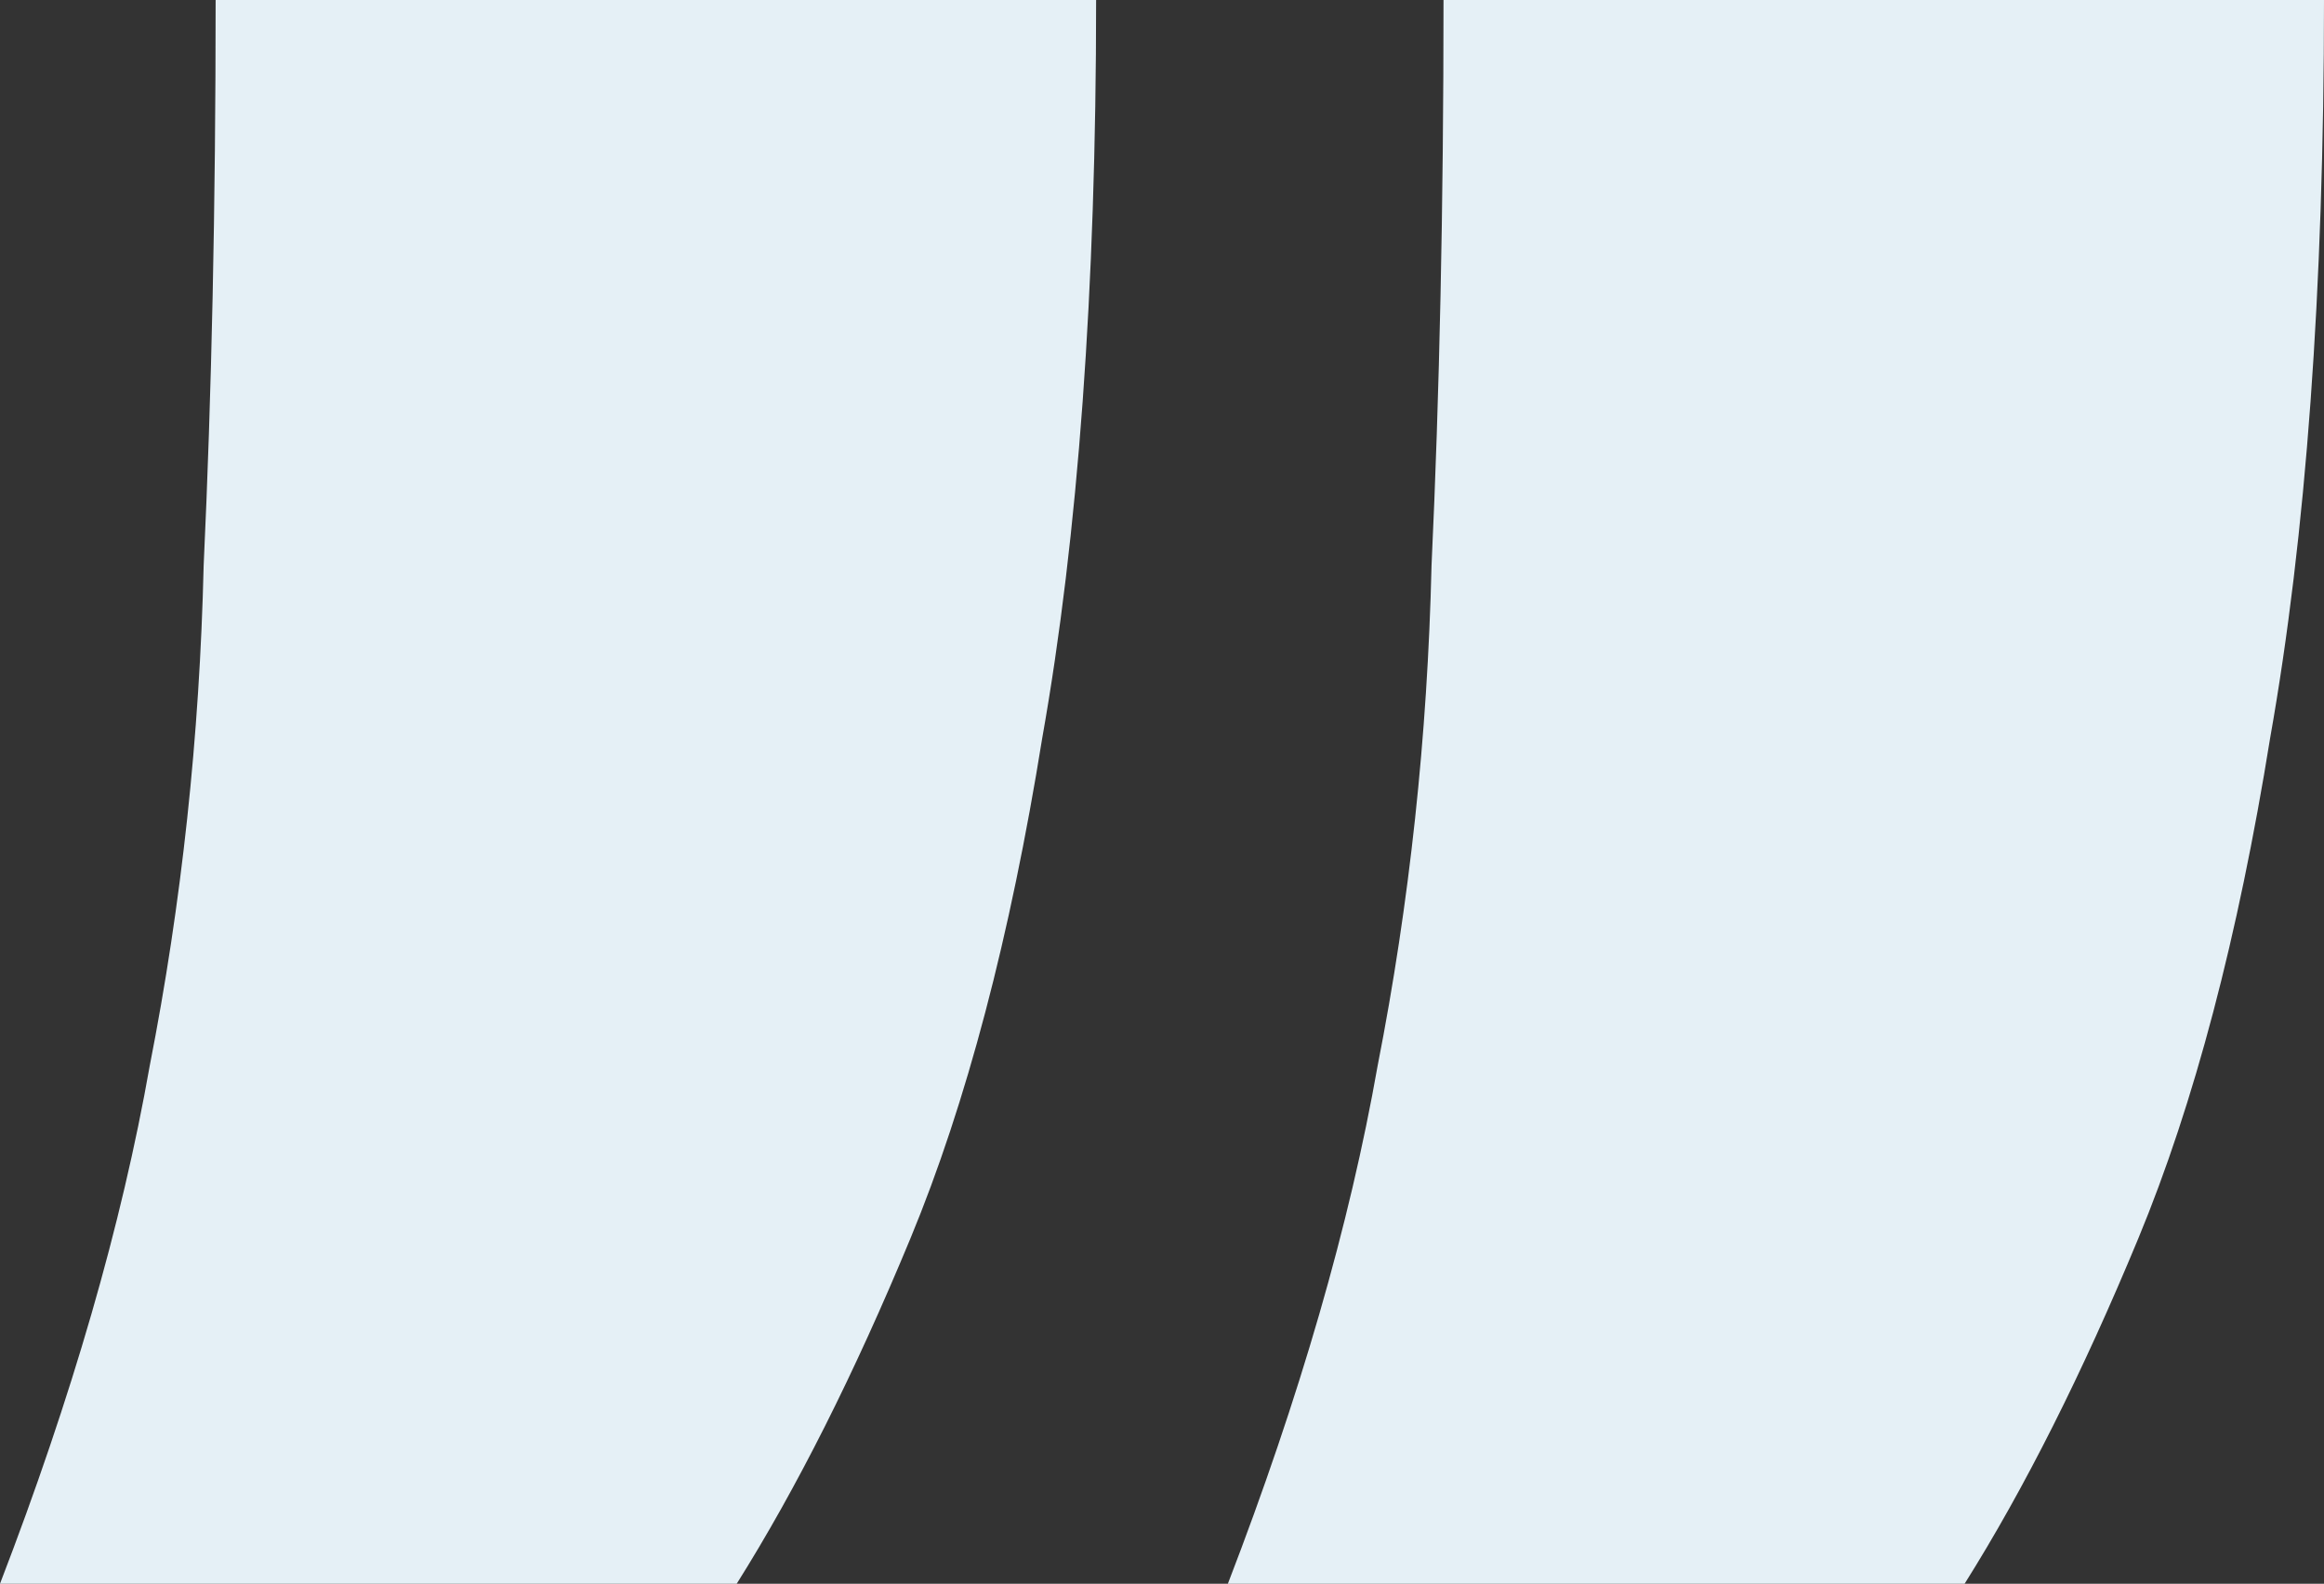 <svg width="135" height="92" viewBox="0 0 135 92" fill="none" xmlns="http://www.w3.org/2000/svg">
<rect x="0" y="0" width="135" height="92" fill="#333333" stroke="none"/>
<path d="M0 92C4.175 81.163 7.075 71.133 8.698 61.91C10.554 52.456 11.598 42.772 11.83 32.857C12.294 22.942 12.526 11.99 12.526 0H63.673C63.673 16.832 62.629 31.128 60.541 42.887C58.686 54.416 56.134 64.1 52.887 71.94C49.639 79.779 46.276 86.466 42.796 92H0ZM71.327 92C75.503 81.163 78.402 71.133 80.026 61.91C81.881 52.456 82.925 42.772 83.157 32.857C83.621 22.942 83.853 11.99 83.853 0H135C135 16.832 133.956 31.128 131.869 42.887C130.013 54.416 127.461 64.1 124.214 71.94C120.966 79.779 117.603 86.466 114.124 92H71.327Z" fill="#E5F0F6"/>
</svg>
